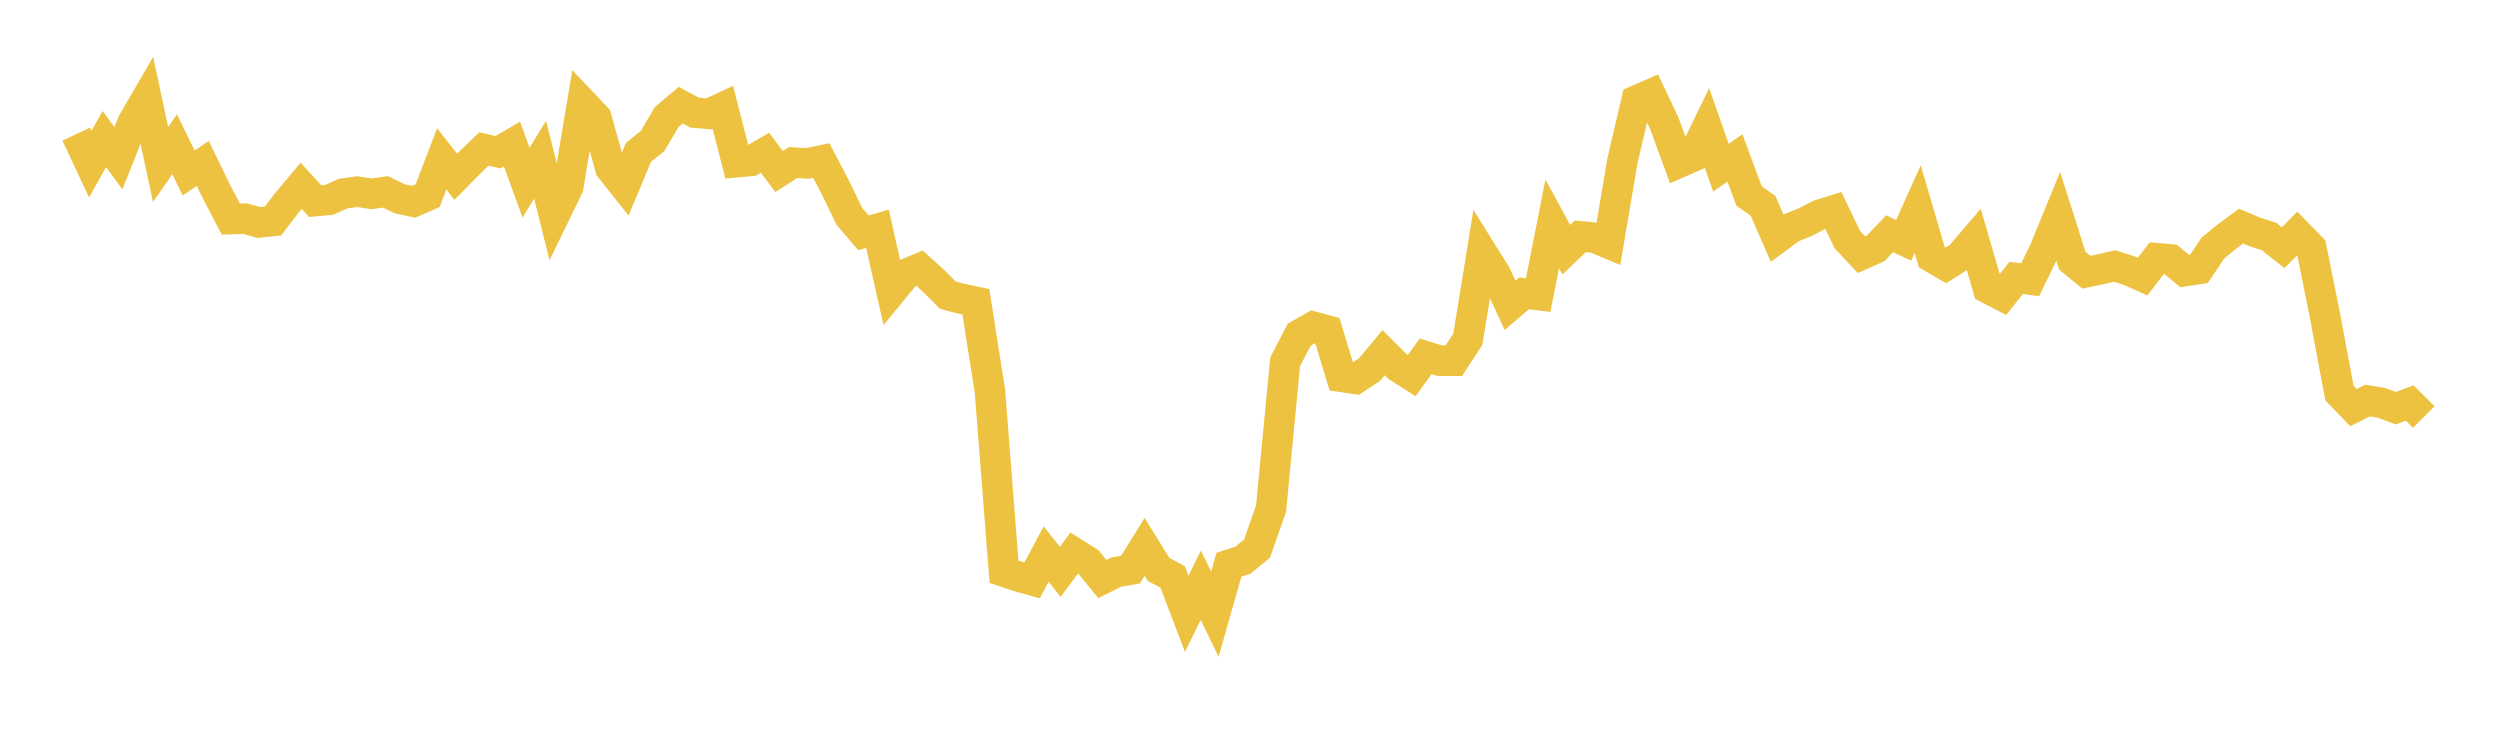 <svg width="164" height="48" xmlns="http://www.w3.org/2000/svg" xmlns:xlink="http://www.w3.org/1999/xlink"><path fill="none" stroke="rgb(237,194,64)" stroke-width="2" d="M5,8.798L5.922,10.768L6.844,9.125L7.766,10.378L8.689,8.058L9.611,6.472L10.533,10.79L11.455,9.467L12.377,11.35L13.299,10.72L14.222,12.615L15.144,14.372L16.066,14.341L16.988,14.593L17.91,14.496L18.832,13.288L19.754,12.188L20.677,13.194L21.599,13.107L22.521,12.697L23.443,12.573L24.365,12.716L25.287,12.586L26.21,13.037L27.132,13.238L28.054,12.834L28.976,10.42L29.898,11.6L30.82,10.664L31.743,9.774L32.665,9.987L33.587,9.451L34.509,11.982L35.431,10.475L36.353,14.163L37.275,12.273L38.198,6.746L39.12,7.719L40.042,11.033L40.964,12.194L41.886,9.988L42.808,9.254L43.731,7.683L44.653,6.901L45.575,7.39L46.497,7.467L47.419,7.043L48.341,10.639L49.263,10.556L50.186,10.019L51.108,11.254L52.03,10.663L52.952,10.719L53.874,10.527L54.796,12.29L55.719,14.194L56.641,15.274L57.563,15.006L58.485,19.11L59.407,17.985L60.329,17.597L61.251,18.43L62.174,19.357L63.096,19.605L64.018,19.799L64.94,25.665L65.862,37.502L66.784,37.813L67.707,38.07L68.629,36.348L69.551,37.514L70.473,36.274L71.395,36.856L72.317,37.985L73.24,37.522L74.162,37.367L75.084,35.872L76.006,37.354L76.928,37.848L77.85,40.264L78.772,38.391L79.695,40.29L80.617,37.048L81.539,36.745L82.461,35.991L83.383,33.362L84.305,23.734L85.228,21.955L86.15,21.431L87.072,21.681L87.994,24.72L88.916,24.857L89.838,24.248L90.76,23.135L91.683,24.053L92.605,24.643L93.527,23.373L94.449,23.66L95.371,23.664L96.293,22.247L97.216,16.553L98.138,18.027L99.06,20.031L99.982,19.244L100.904,19.356L101.826,14.685L102.749,16.382L103.671,15.501L104.593,15.588L105.515,15.974L106.437,10.528L107.359,6.584L108.281,6.186L109.204,8.152L110.126,10.681L111.048,10.277L111.97,8.378L112.892,11L113.814,10.362L114.737,12.853L115.659,13.507L116.581,15.629L117.503,14.946L118.425,14.571L119.347,14.096L120.269,13.808L121.192,15.724L122.114,16.71L123.036,16.3L123.958,15.334L124.88,15.765L125.802,13.718L126.725,16.876L127.647,17.411L128.569,16.83L129.491,15.753L130.413,18.923L131.335,19.396L132.257,18.234L133.18,18.345L134.102,16.458L135.024,14.208L135.946,17.105L136.868,17.857L137.79,17.663L138.713,17.451L139.635,17.736L140.557,18.146L141.479,16.94L142.401,17.019L143.323,17.788L144.246,17.646L145.168,16.267L146.09,15.518L147.012,14.833L147.934,15.223L148.856,15.516L149.778,16.251L150.701,15.311L151.623,16.256L152.545,20.84L153.467,25.79L154.389,26.74L155.311,26.277L156.234,26.432L157.156,26.777L158.078,26.439L159,27.358"></path></svg>